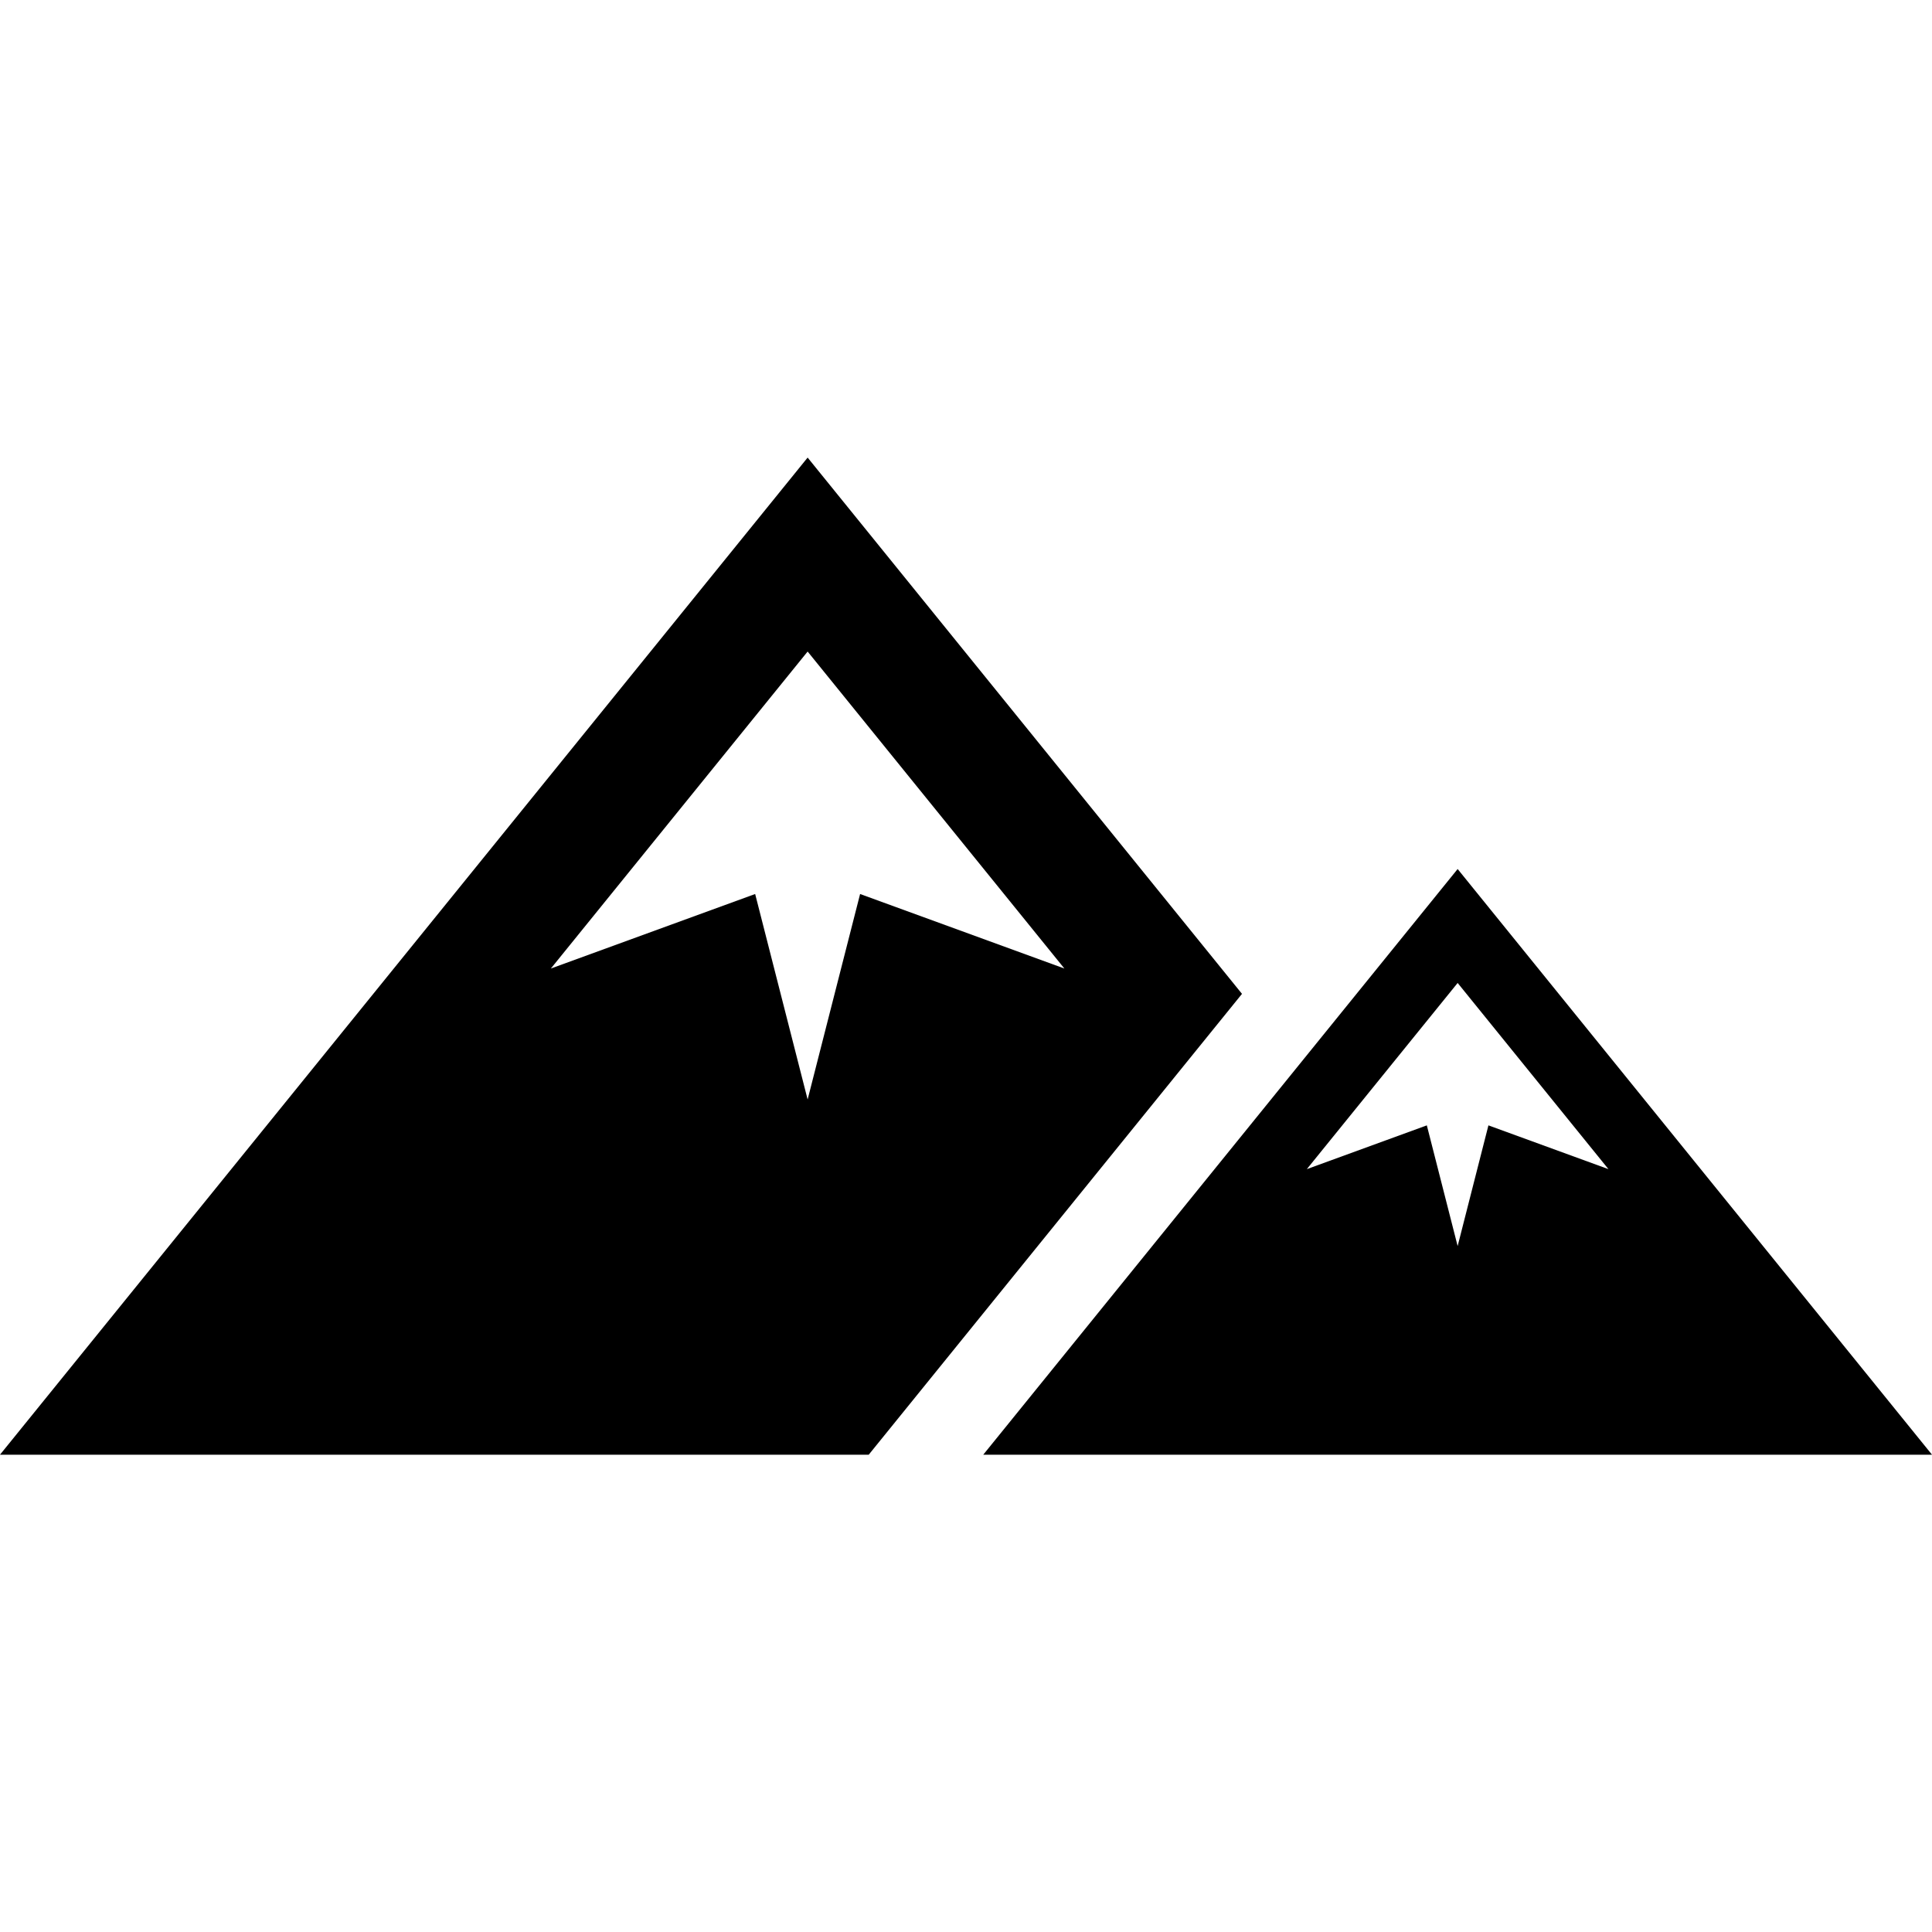 <svg xmlns="http://www.w3.org/2000/svg" width="76" height="76" viewBox="0 0 76 76" fill="none"><path d="M31.77 18L0 57.224H34.174L48.857 39.096L31.77 18ZM33.834 35.168L31.77 43.251L29.706 35.168L21.67 38.099L31.77 25.63L41.87 38.099L33.834 35.168Z" fill="black"></path><path d="M57.34 34.185L38.679 57.224L76 57.224L57.34 34.185ZM57.34 49.017L56.128 44.269L51.407 45.991L57.34 38.667L63.272 45.991L58.551 44.269L57.34 49.017Z" fill="black"></path></svg>